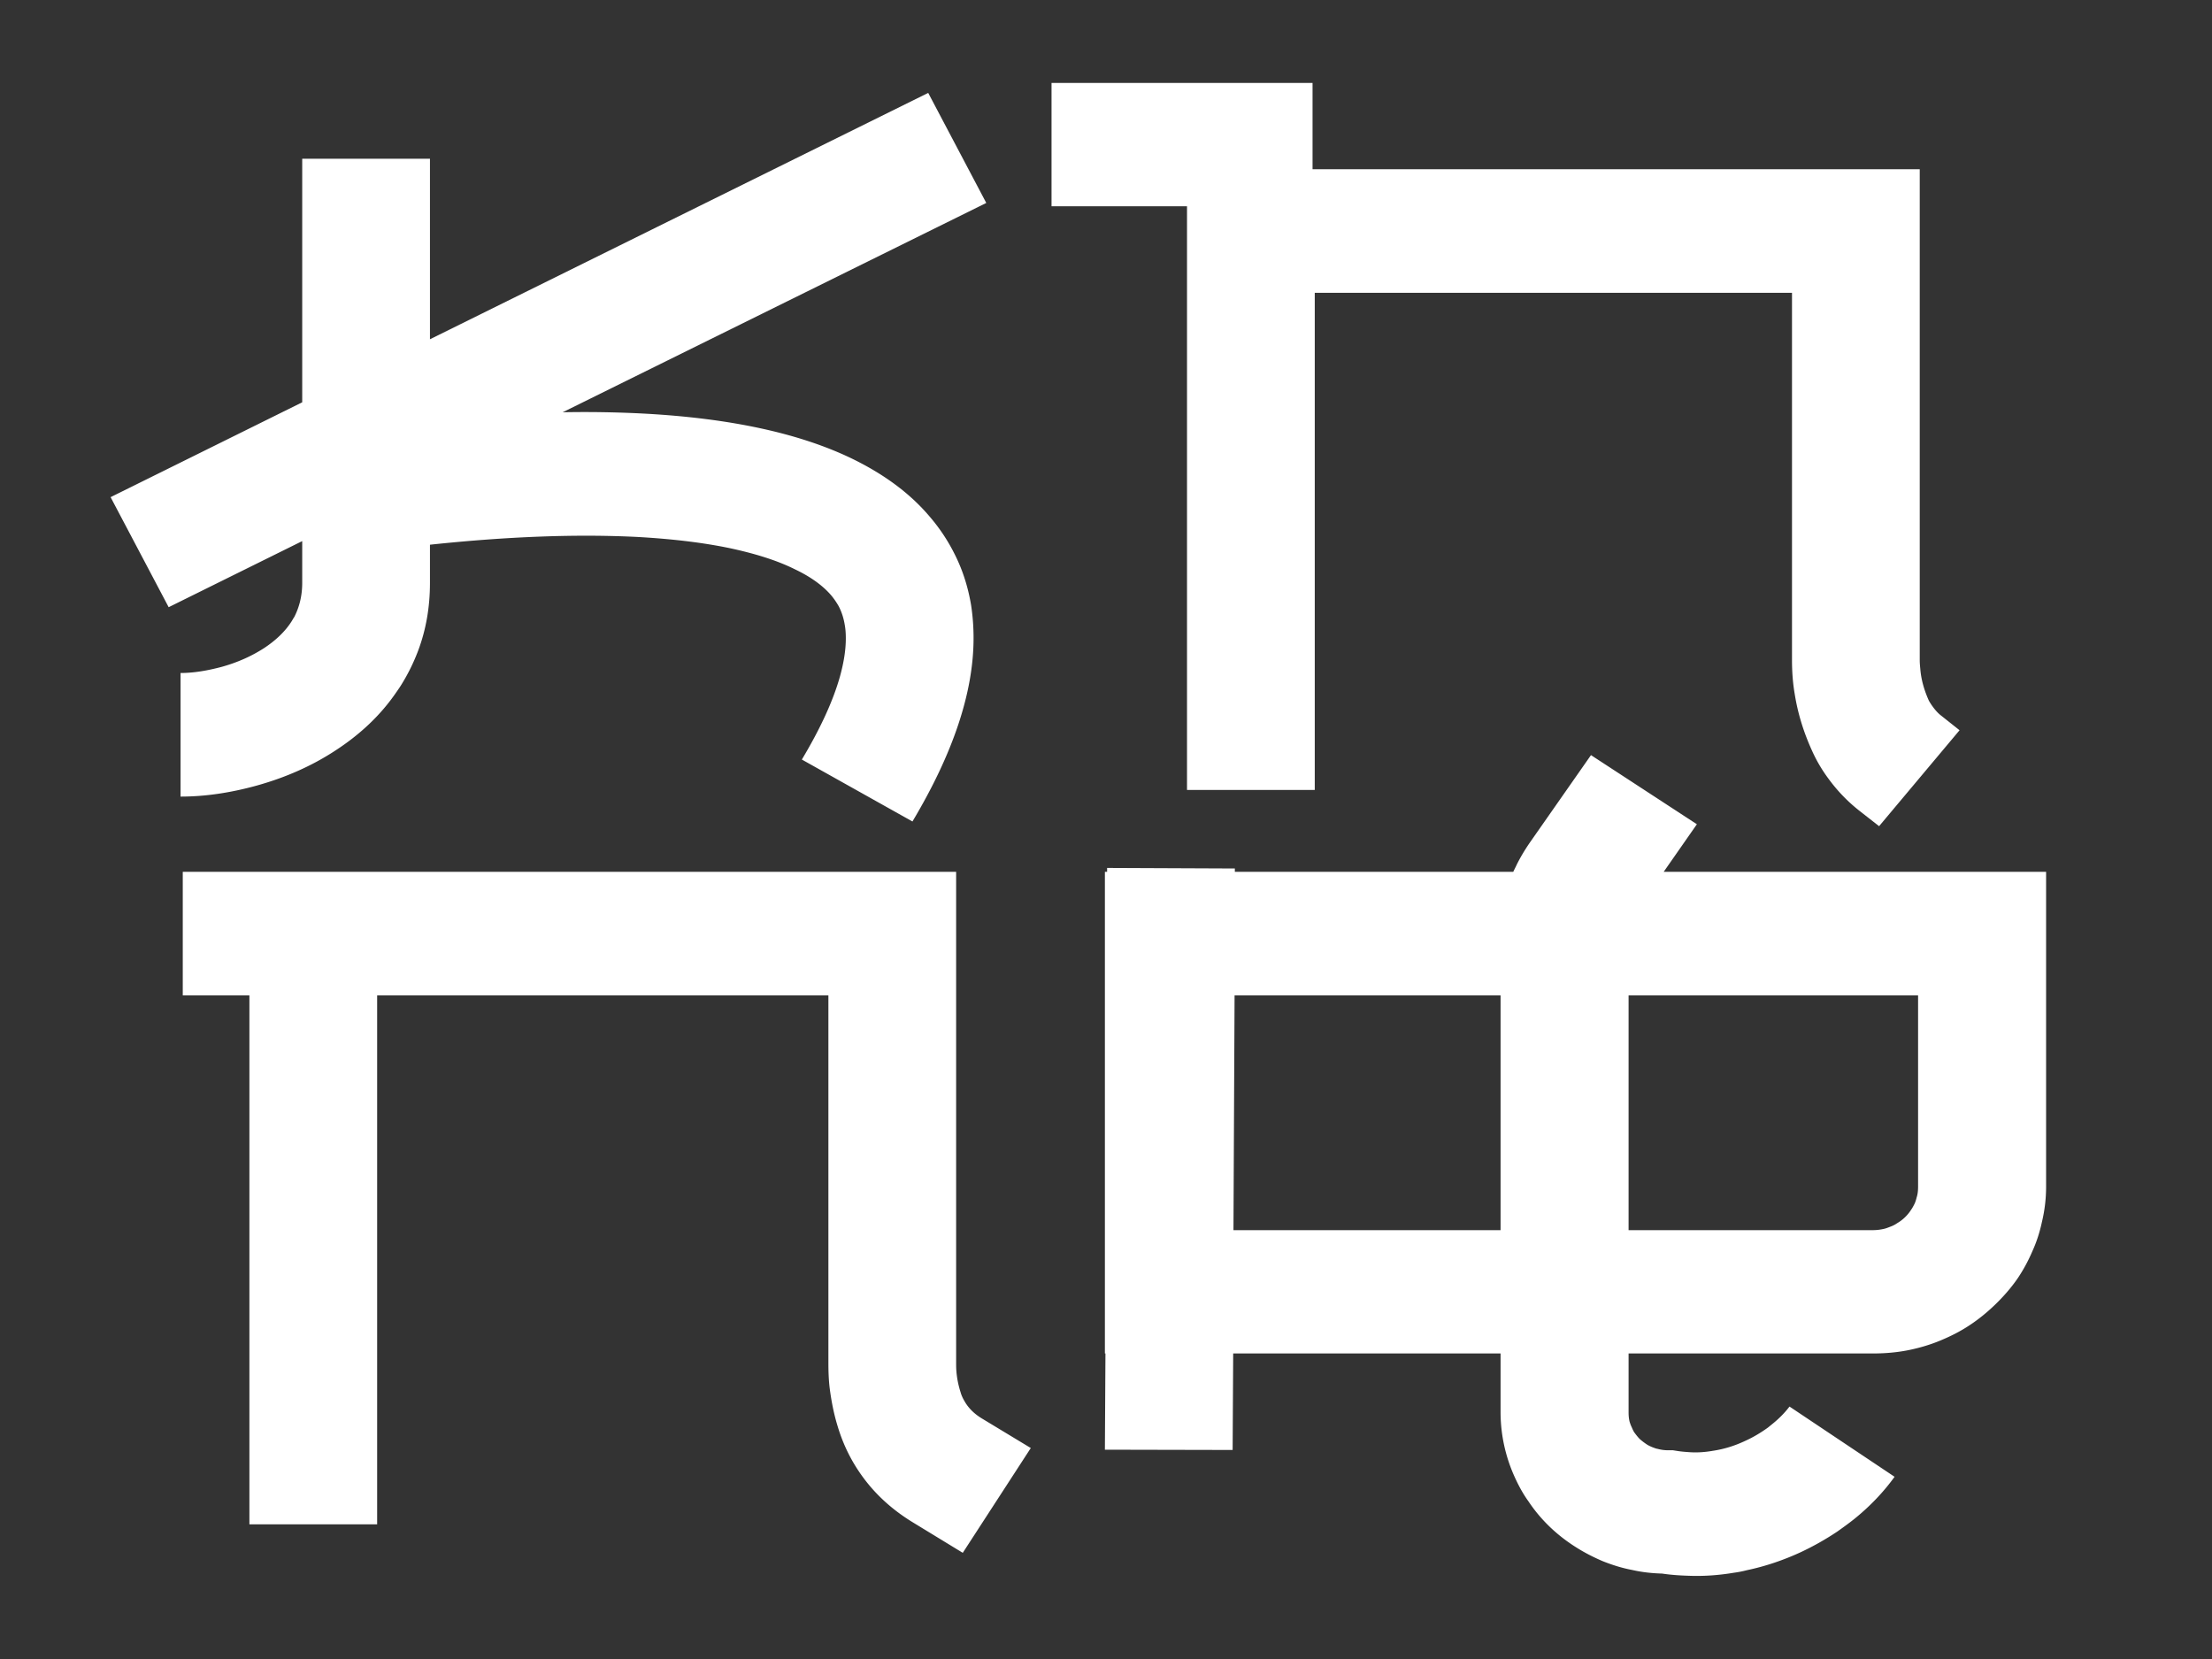 <svg width="80" height="60" viewBox="0 0 80 60" fill="#fff" xmlns="http://www.w3.org/2000/svg"><rect x="0" y="0" width="80" height="60" fill="#333333" stroke="none"/><path d="M38.03 7.46h4.9v21.11h4.62V10.59h17.26v13.29c0 .41.03.83.1 1.23.11.69.32 1.37.62 2.03.16.36.36.7.59 1.01.32.44.7.84 1.15 1.19l.69.54 2.91-3.47-.68-.54c-.17-.13-.34-.37-.43-.53-.17-.38-.28-.76-.31-1.15-.01-.1-.02-.21-.02-.31V6.12H47.47V3h-9.44v4.46zM6.1 21.96l4.83-2.39v1.51c0 .46-.1.87-.29 1.24-.03.04-.05.08-.08.13-.23.37-.57.7-1.01.99-.45.29-.96.52-1.54.68-.53.14-1.02.22-1.48.22v4.47c.9 0 1.82-.14 2.76-.4 1.04-.29 1.99-.71 2.83-1.26.91-.59 1.65-1.29 2.21-2.11.07-.1.14-.2.2-.3.24-.39.43-.78.59-1.2.29-.77.43-1.59.43-2.46V19.7c2.83-.3 5.33-.39 7.51-.28 1.24.07 2.34.2 3.31.4.94.2 1.74.45 2.38.77.57.27 1.01.59 1.31.94.1.12.19.25.27.39.11.21.18.43.22.67.03.16.04.32.04.5 0 .41-.07.86-.21 1.37-.25.89-.71 1.89-1.38 3.01l4 2.24c1.47-2.46 2.21-4.67 2.21-6.63 0-.41-.03-.81-.09-1.2-.11-.65-.3-1.25-.58-1.81a6.57 6.57 0 00-.92-1.39c-.71-.84-1.65-1.53-2.8-2.09-1.9-.92-4.4-1.46-7.5-1.63-.94-.05-1.93-.07-2.97-.05l15.32-7.57-2.1-3.98-18.02 8.91V5.74h-4.62v8.81L4 17.98l2.1 3.98zm51.44 5.35l-2.23 3.19c-.17.25-.32.5-.45.76-.04.09-.09.18-.13.27H44.66v-.12l-4.62-.02v.14h-.08v17.42h.02l-.02 3.48 4.62.01.02-3.49h9.67v2.13a5.679 5.679 0 00.48 2.27c.15.34.32.66.53.95.22.33.47.63.76.91.29.28.6.52.93.73.31.2.64.37.99.52.35.14.7.25 1.07.32.35.08.71.12 1.08.13.33.05.66.07.98.08.54.02 1.08-.02 1.62-.11.15-.02.31-.05.46-.09.67-.14 1.32-.36 1.95-.65.47-.22.91-.47 1.33-.75.21-.15.42-.3.62-.46.58-.47 1.06-.98 1.45-1.52l-3.8-2.54c-.16.21-.36.42-.62.63l-.16.13c-.25.18-.53.35-.82.48-.38.18-.77.3-1.17.36-.29.05-.57.07-.85.05-.14-.01-.28-.02-.41-.04l-.19-.03h-.19c-.13 0-.25-.02-.36-.05-.07-.01-.13-.04-.19-.06-.07-.03-.14-.06-.2-.1-.09-.06-.17-.12-.25-.19-.08-.08-.14-.16-.2-.24-.04-.06-.07-.13-.1-.2-.03-.06-.05-.12-.07-.18-.03-.11-.04-.23-.04-.35v-2.13h8.84c.45 0 .9-.04 1.33-.13.38-.08.75-.19 1.11-.34.36-.15.7-.32 1.02-.53.34-.22.66-.48.96-.77.3-.29.57-.6.8-.93.21-.31.39-.64.54-.99.16-.35.27-.7.35-1.07.1-.42.15-.84.15-1.28V31.53H60.17l1.2-1.72-3.83-2.5zM54.27 36v8.49h-9.66l.04-8.49h9.62zm4.63 8.49V36h10.47v6.91c0 .13-.01.27-.05.39-.02.08-.04.15-.07.22-.04.08-.08.16-.13.23a1.48 1.48 0 01-.51.49c-.07.05-.15.09-.23.12-.08.03-.15.06-.23.08-.13.03-.27.05-.41.05H58.9zM6.61 36h2.41v19.13h4.62V36h16.32v13.29c0 .31.01.63.05.94.06.46.15.92.29 1.37.2.66.49 1.24.87 1.77.48.67 1.1 1.24 1.88 1.71l1.77 1.08 2.46-3.79-1.77-1.07c-.28-.17-.49-.38-.63-.63-.06-.1-.11-.21-.14-.32-.08-.25-.13-.5-.15-.75-.01-.11-.01-.21-.01-.31V31.53H6.61V36z"/></svg>